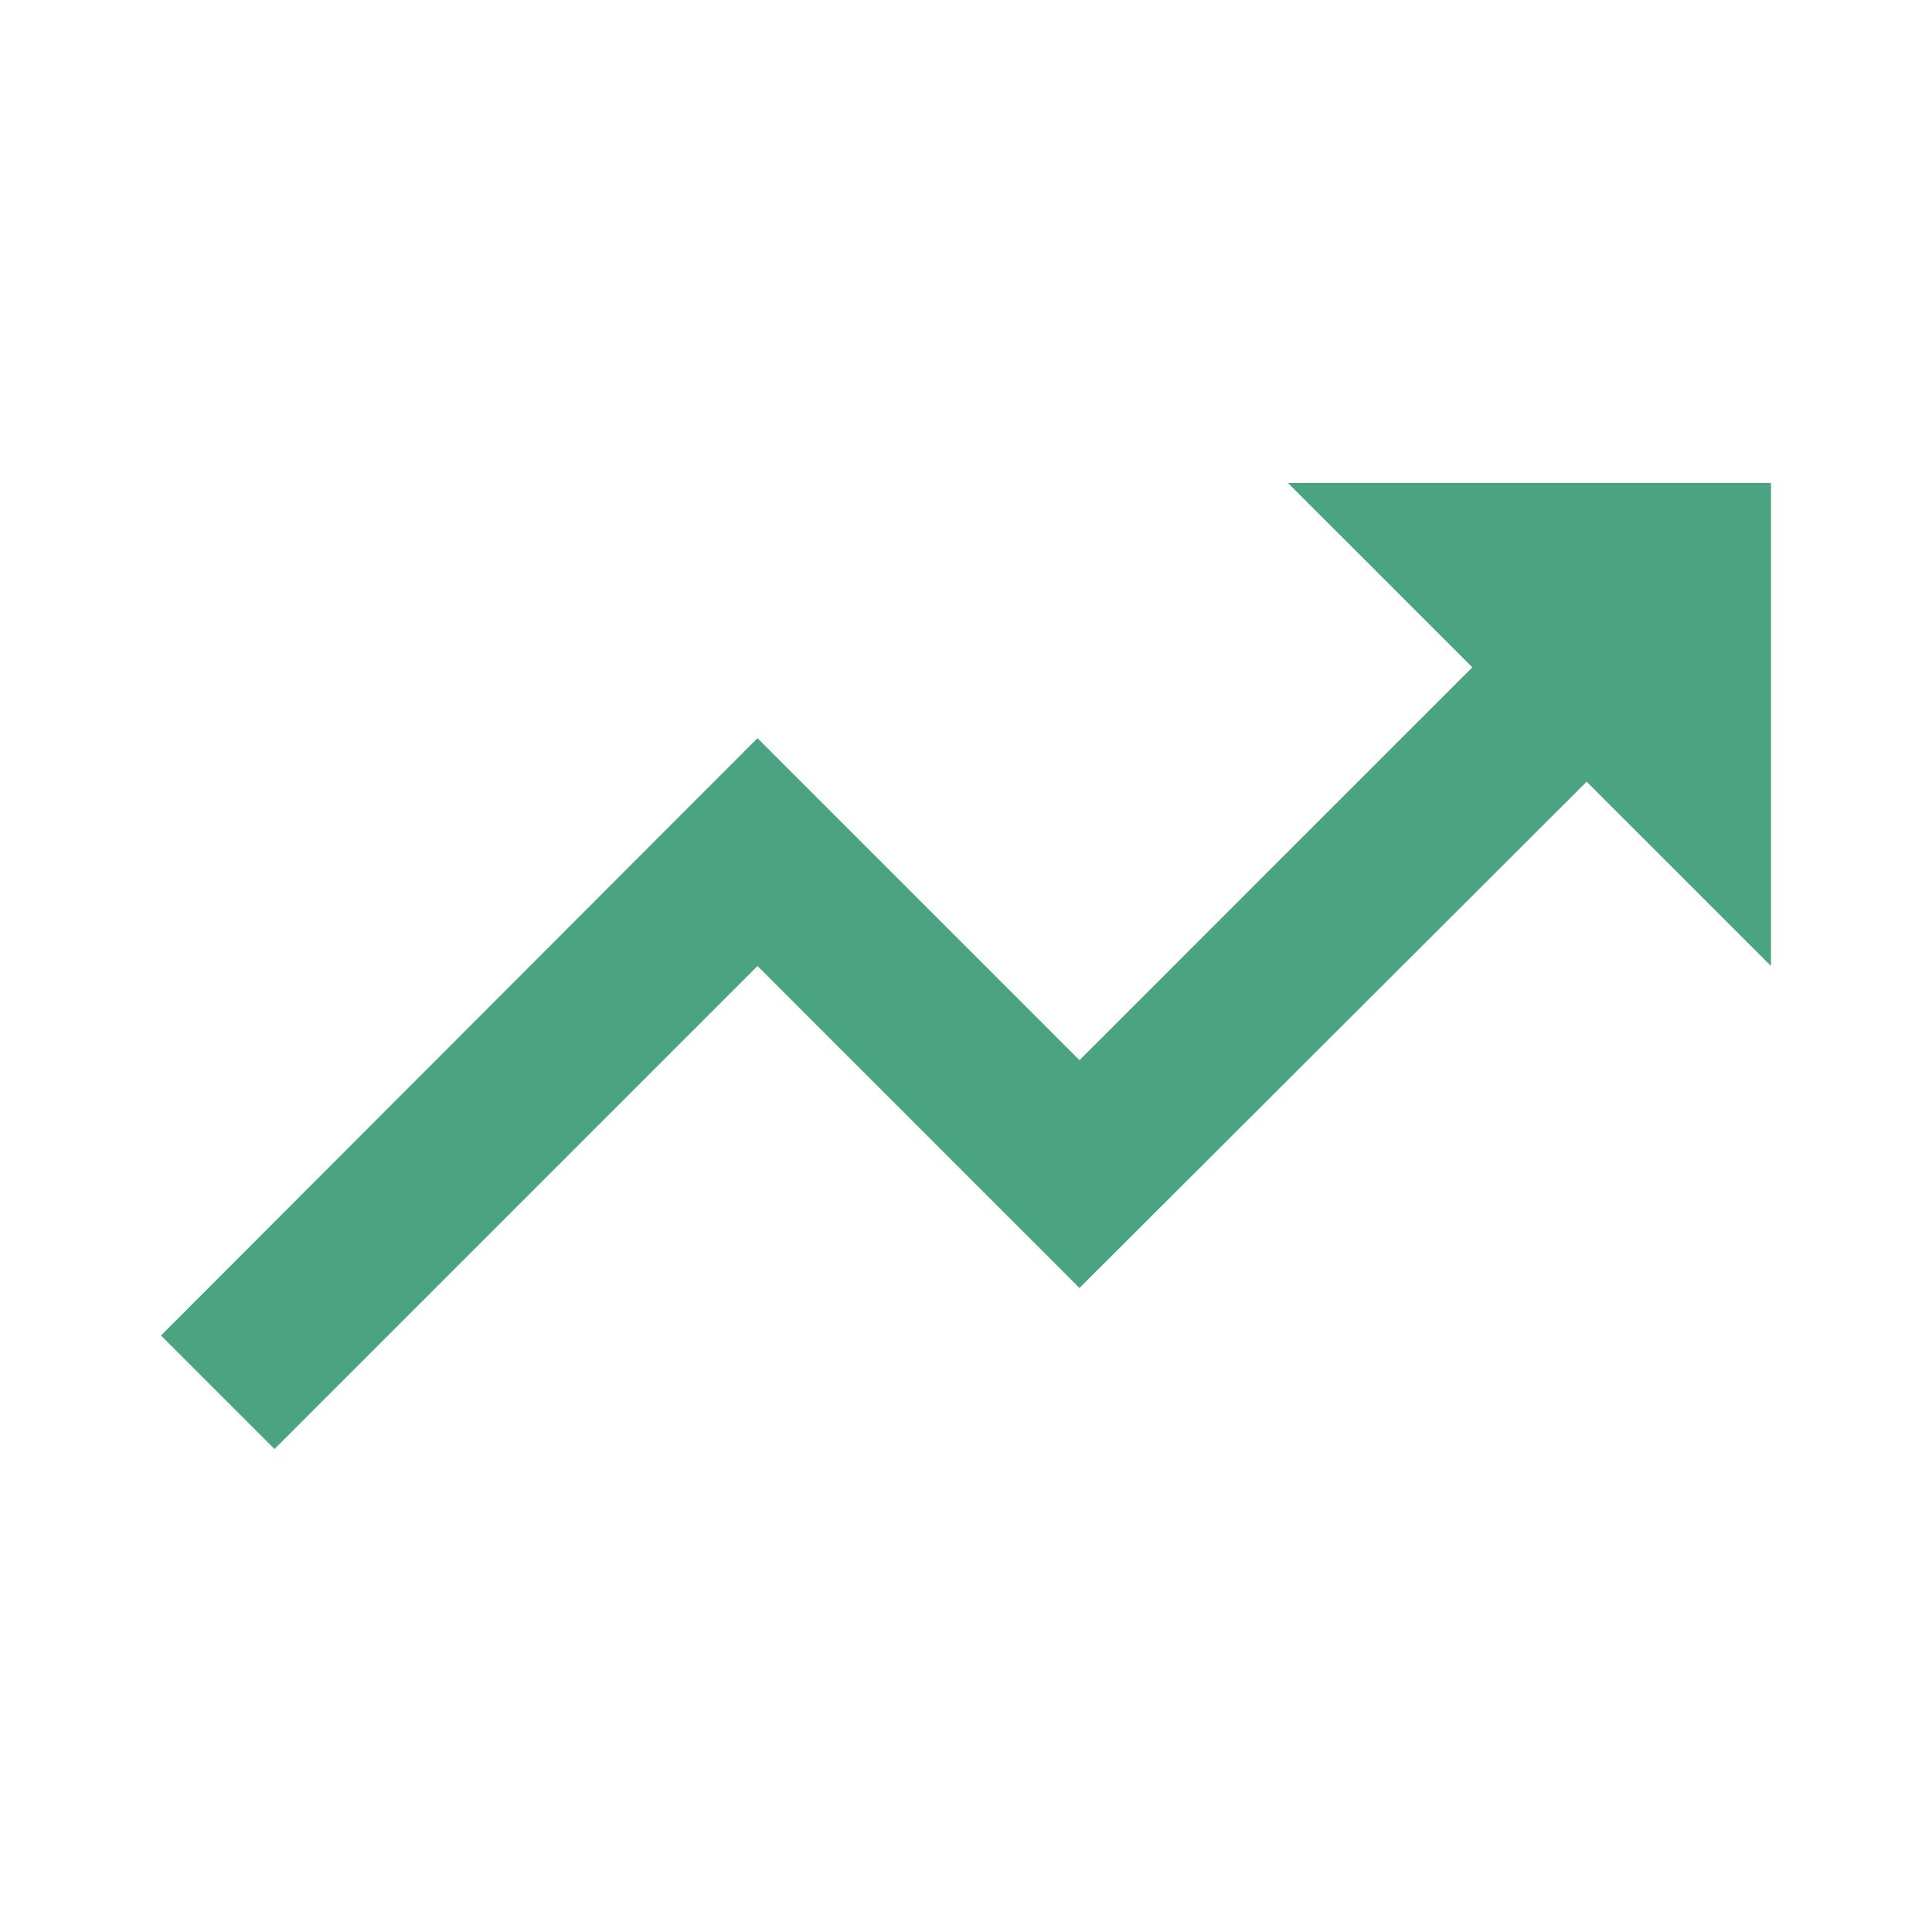 <svg xmlns="http://www.w3.org/2000/svg" width="50" height="50" fill="none"><g clip-path="url(#a)"><path fill="#4AA481" d="m33.333 12.5 4.771 4.77-10.167 10.168-8.333-8.334L4.166 34.563 7.104 37.5l12.5-12.5 8.333 8.333L41.062 20.23 45.833 25V12.5h-12.5z"/></g><defs><clipPath id="a"><path fill="#fff" d="M0 0h50v50H0z"/></clipPath></defs></svg>